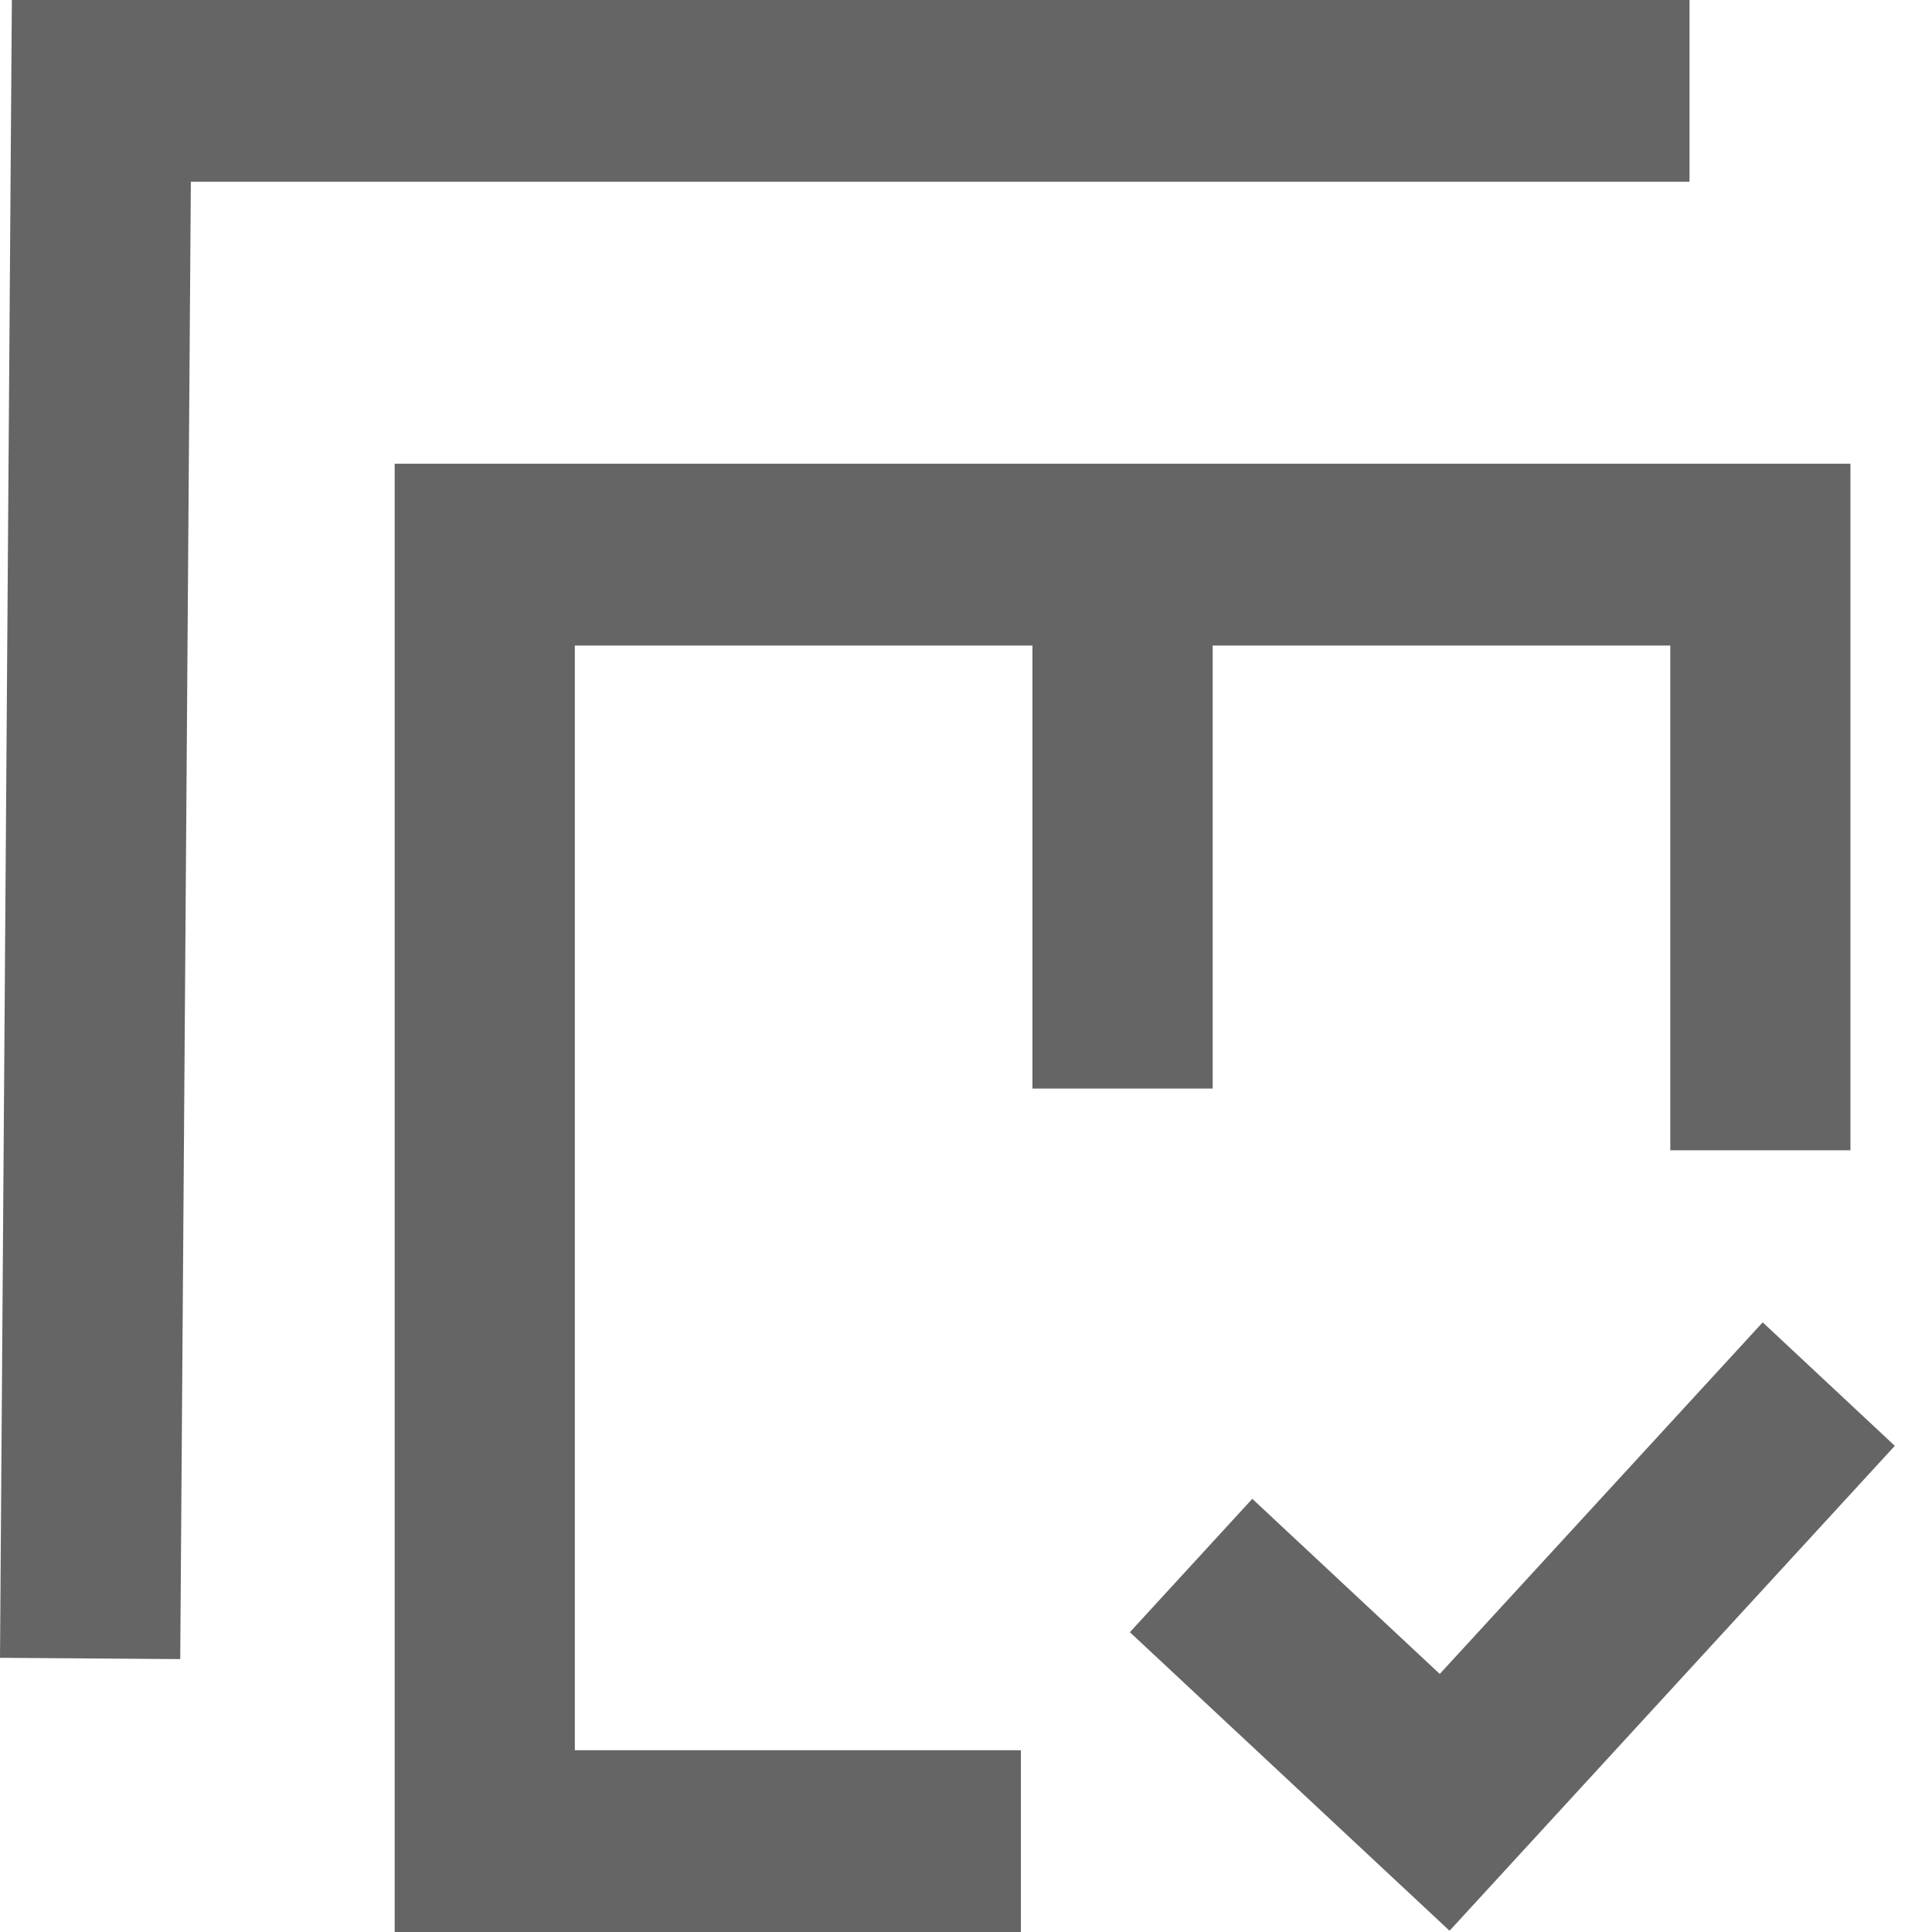 <svg width="28" height="28" fill="none" xmlns="http://www.w3.org/2000/svg"><g clip-path="url(#a)" fill="#656565"><path d="M8.331 9.356h6.632v6.42h2.612v-6.42h6.632v7.315h2.611v-9.95H5.72V28h9.075v-2.634H8.331V9.356Z"/><path d="M24.485 0H.172L0 24.026l2.612.019.154-21.411h21.72V0ZM25.546 19.165l-4.68 5.095-2.717-2.538-1.774 1.933 4.633 4.327 6.453-7.028-1.915-1.79Z"/></g><defs><clipPath id="a"><path fill="#fff" d="M0 0h27.462v28H0z"/></clipPath></defs></svg>